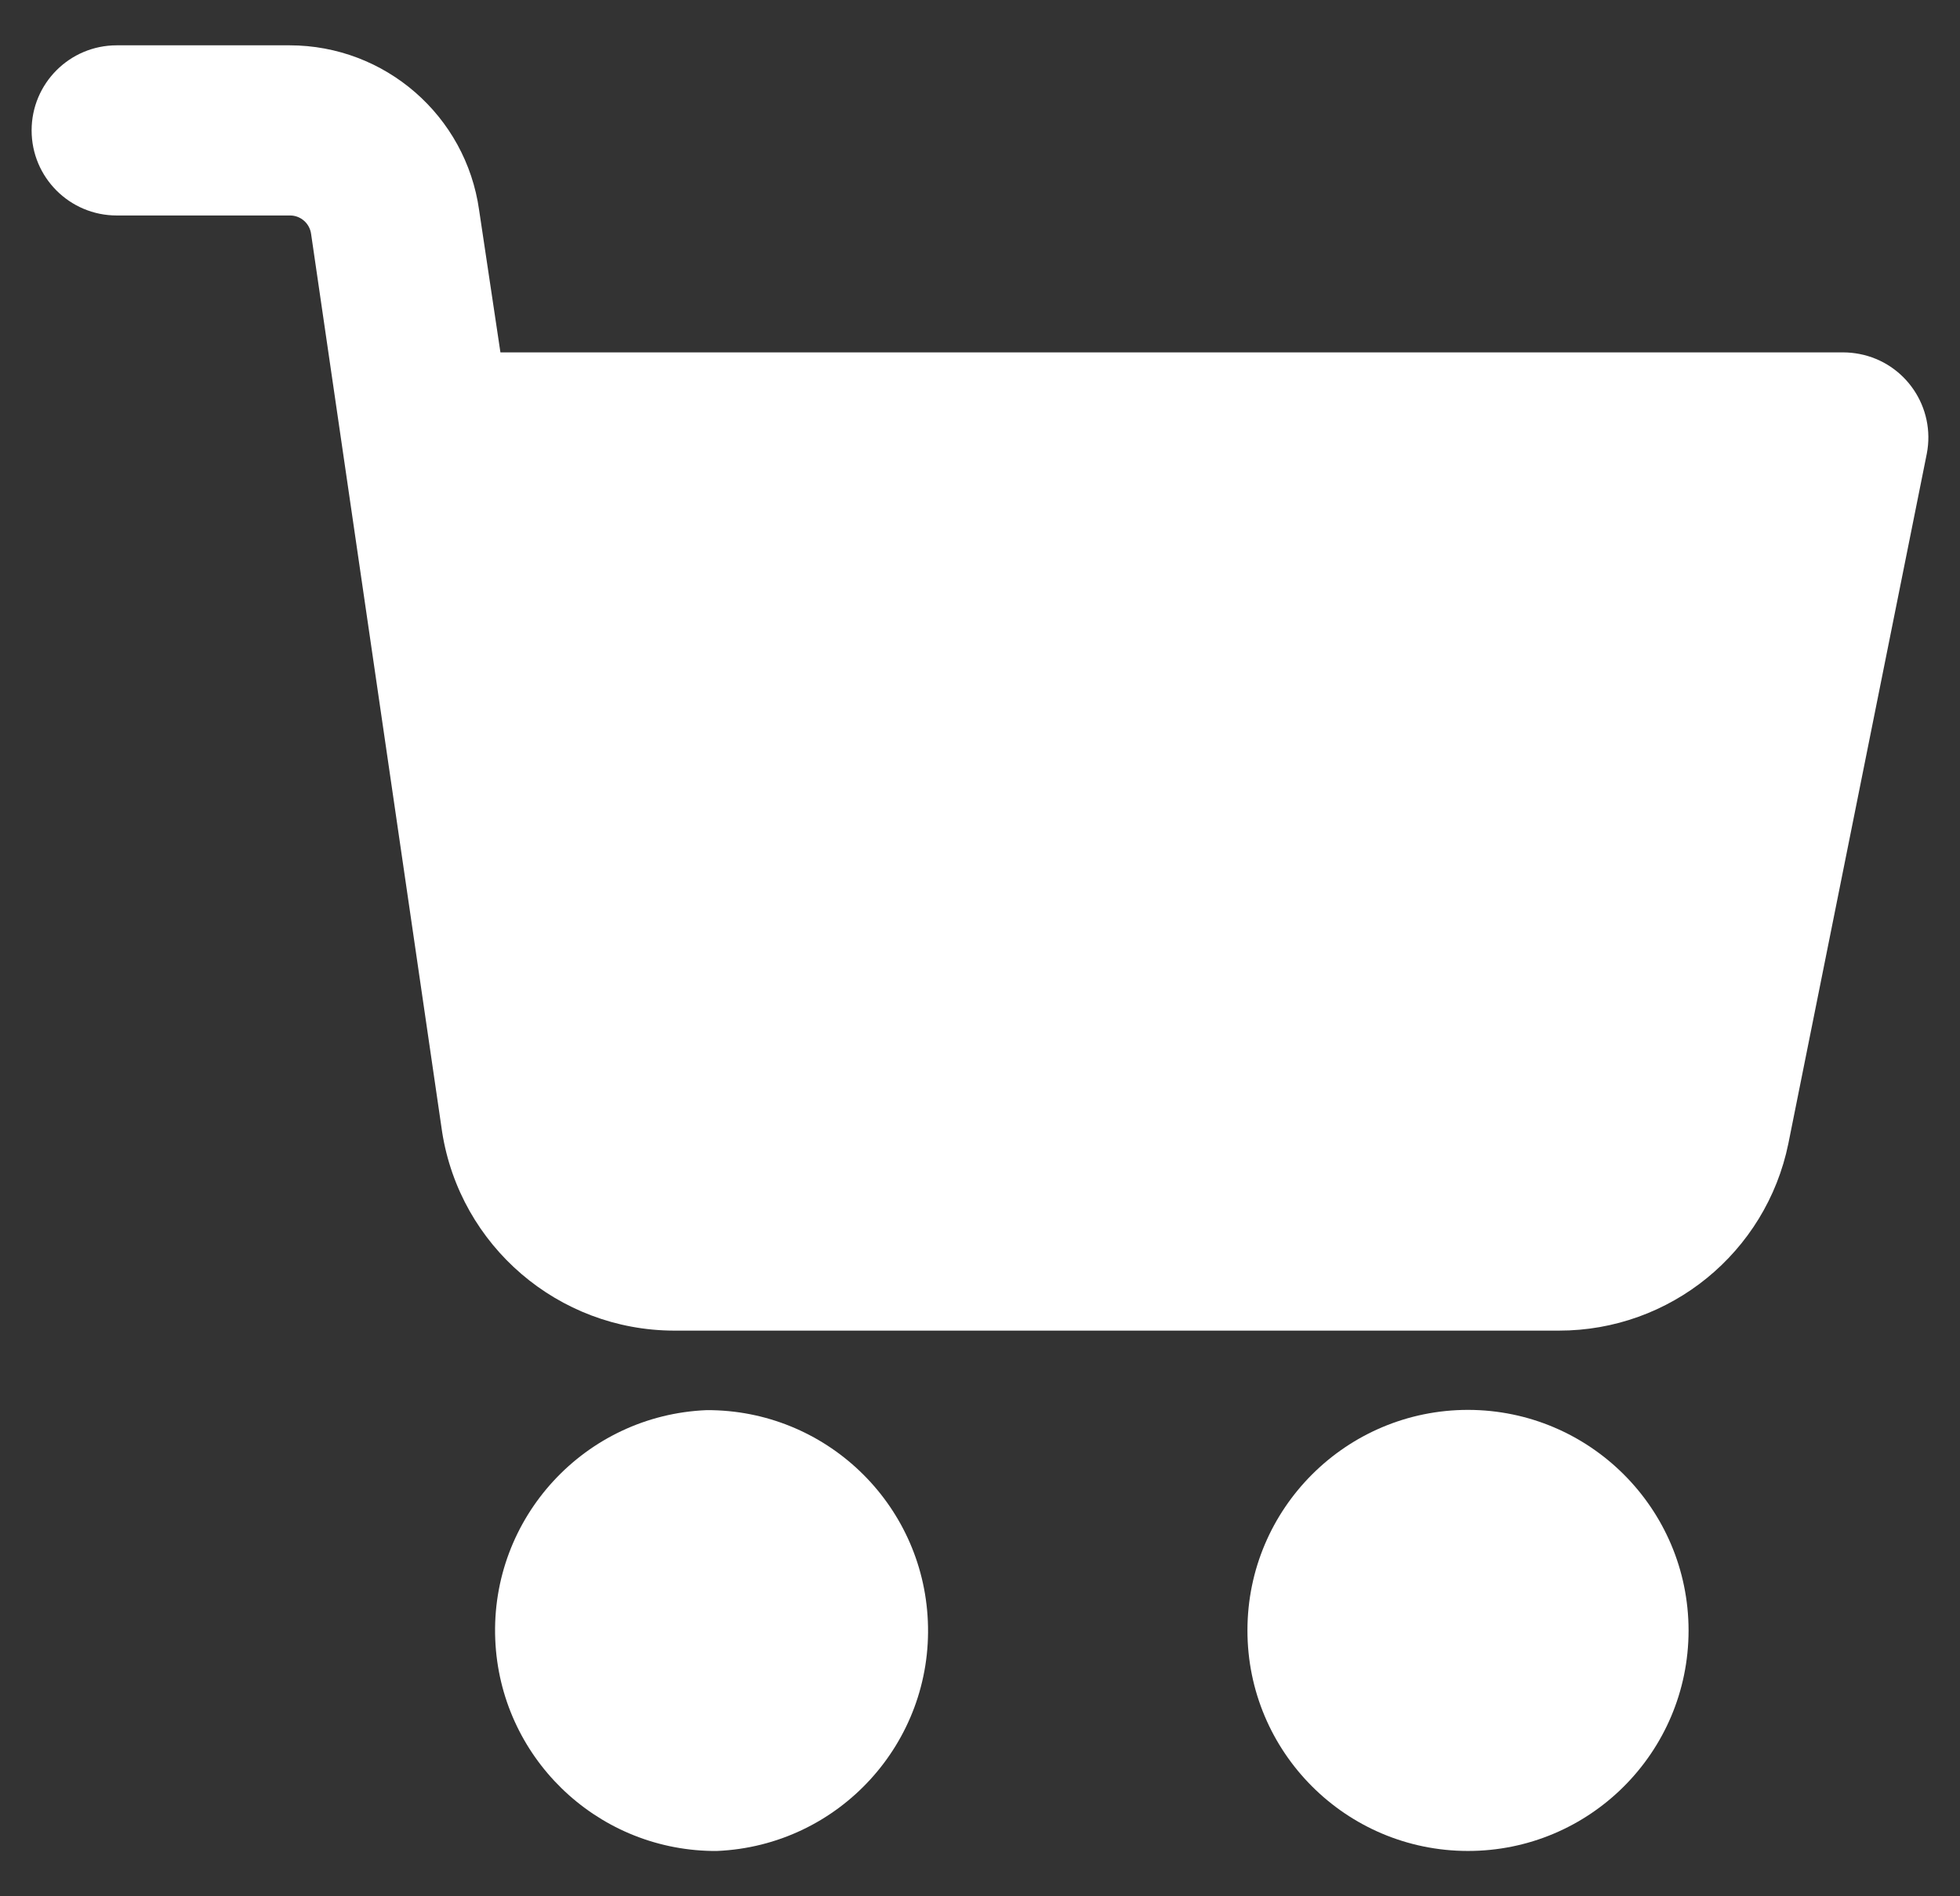 <svg width="31" height="30" viewBox="0 0 31 30" fill="none" xmlns="http://www.w3.org/2000/svg">
<rect x="0" y="0" width="31" height="30" fill="#333333" stroke="none"/>
<g clip-path="url(#clip0_10_290)">
<path d="M23.222 22.305C21.295 22.304 19.731 23.864 19.73 25.791C19.728 27.718 21.288 29.281 23.215 29.283C25.142 29.285 26.705 27.724 26.707 25.797C26.707 25.796 26.707 25.795 26.707 25.794C26.705 23.869 25.146 22.309 23.222 22.305Z" fill="white"/>
<path d="M29.41 5.6C29.326 5.584 29.241 5.575 29.156 5.575H7.915L7.578 3.325C7.369 1.83 6.09 0.718 4.581 0.717H1.846C1.102 0.717 0.5 1.32 0.5 2.063C0.5 2.806 1.102 3.409 1.846 3.409H4.584C4.755 3.407 4.9 3.535 4.921 3.705L6.993 17.909C7.277 19.713 8.83 21.045 10.657 21.051H24.655C26.414 21.053 27.932 19.817 28.285 18.093L30.475 7.177C30.616 6.447 30.139 5.741 29.41 5.6Z" fill="white"/>
<path d="M14.675 25.645C14.594 23.775 13.05 22.302 11.178 22.309C9.253 22.387 7.755 24.01 7.833 25.936C7.908 27.783 9.41 29.251 11.259 29.283H11.343C13.268 29.199 14.76 27.57 14.675 25.645Z" fill="white"/>
</g>
<defs>
<clipPath id="clip0_10_290">
<rect width="30" height="30" fill="white" transform="translate(0.5)"/>
</clipPath>
</defs>
</svg>
